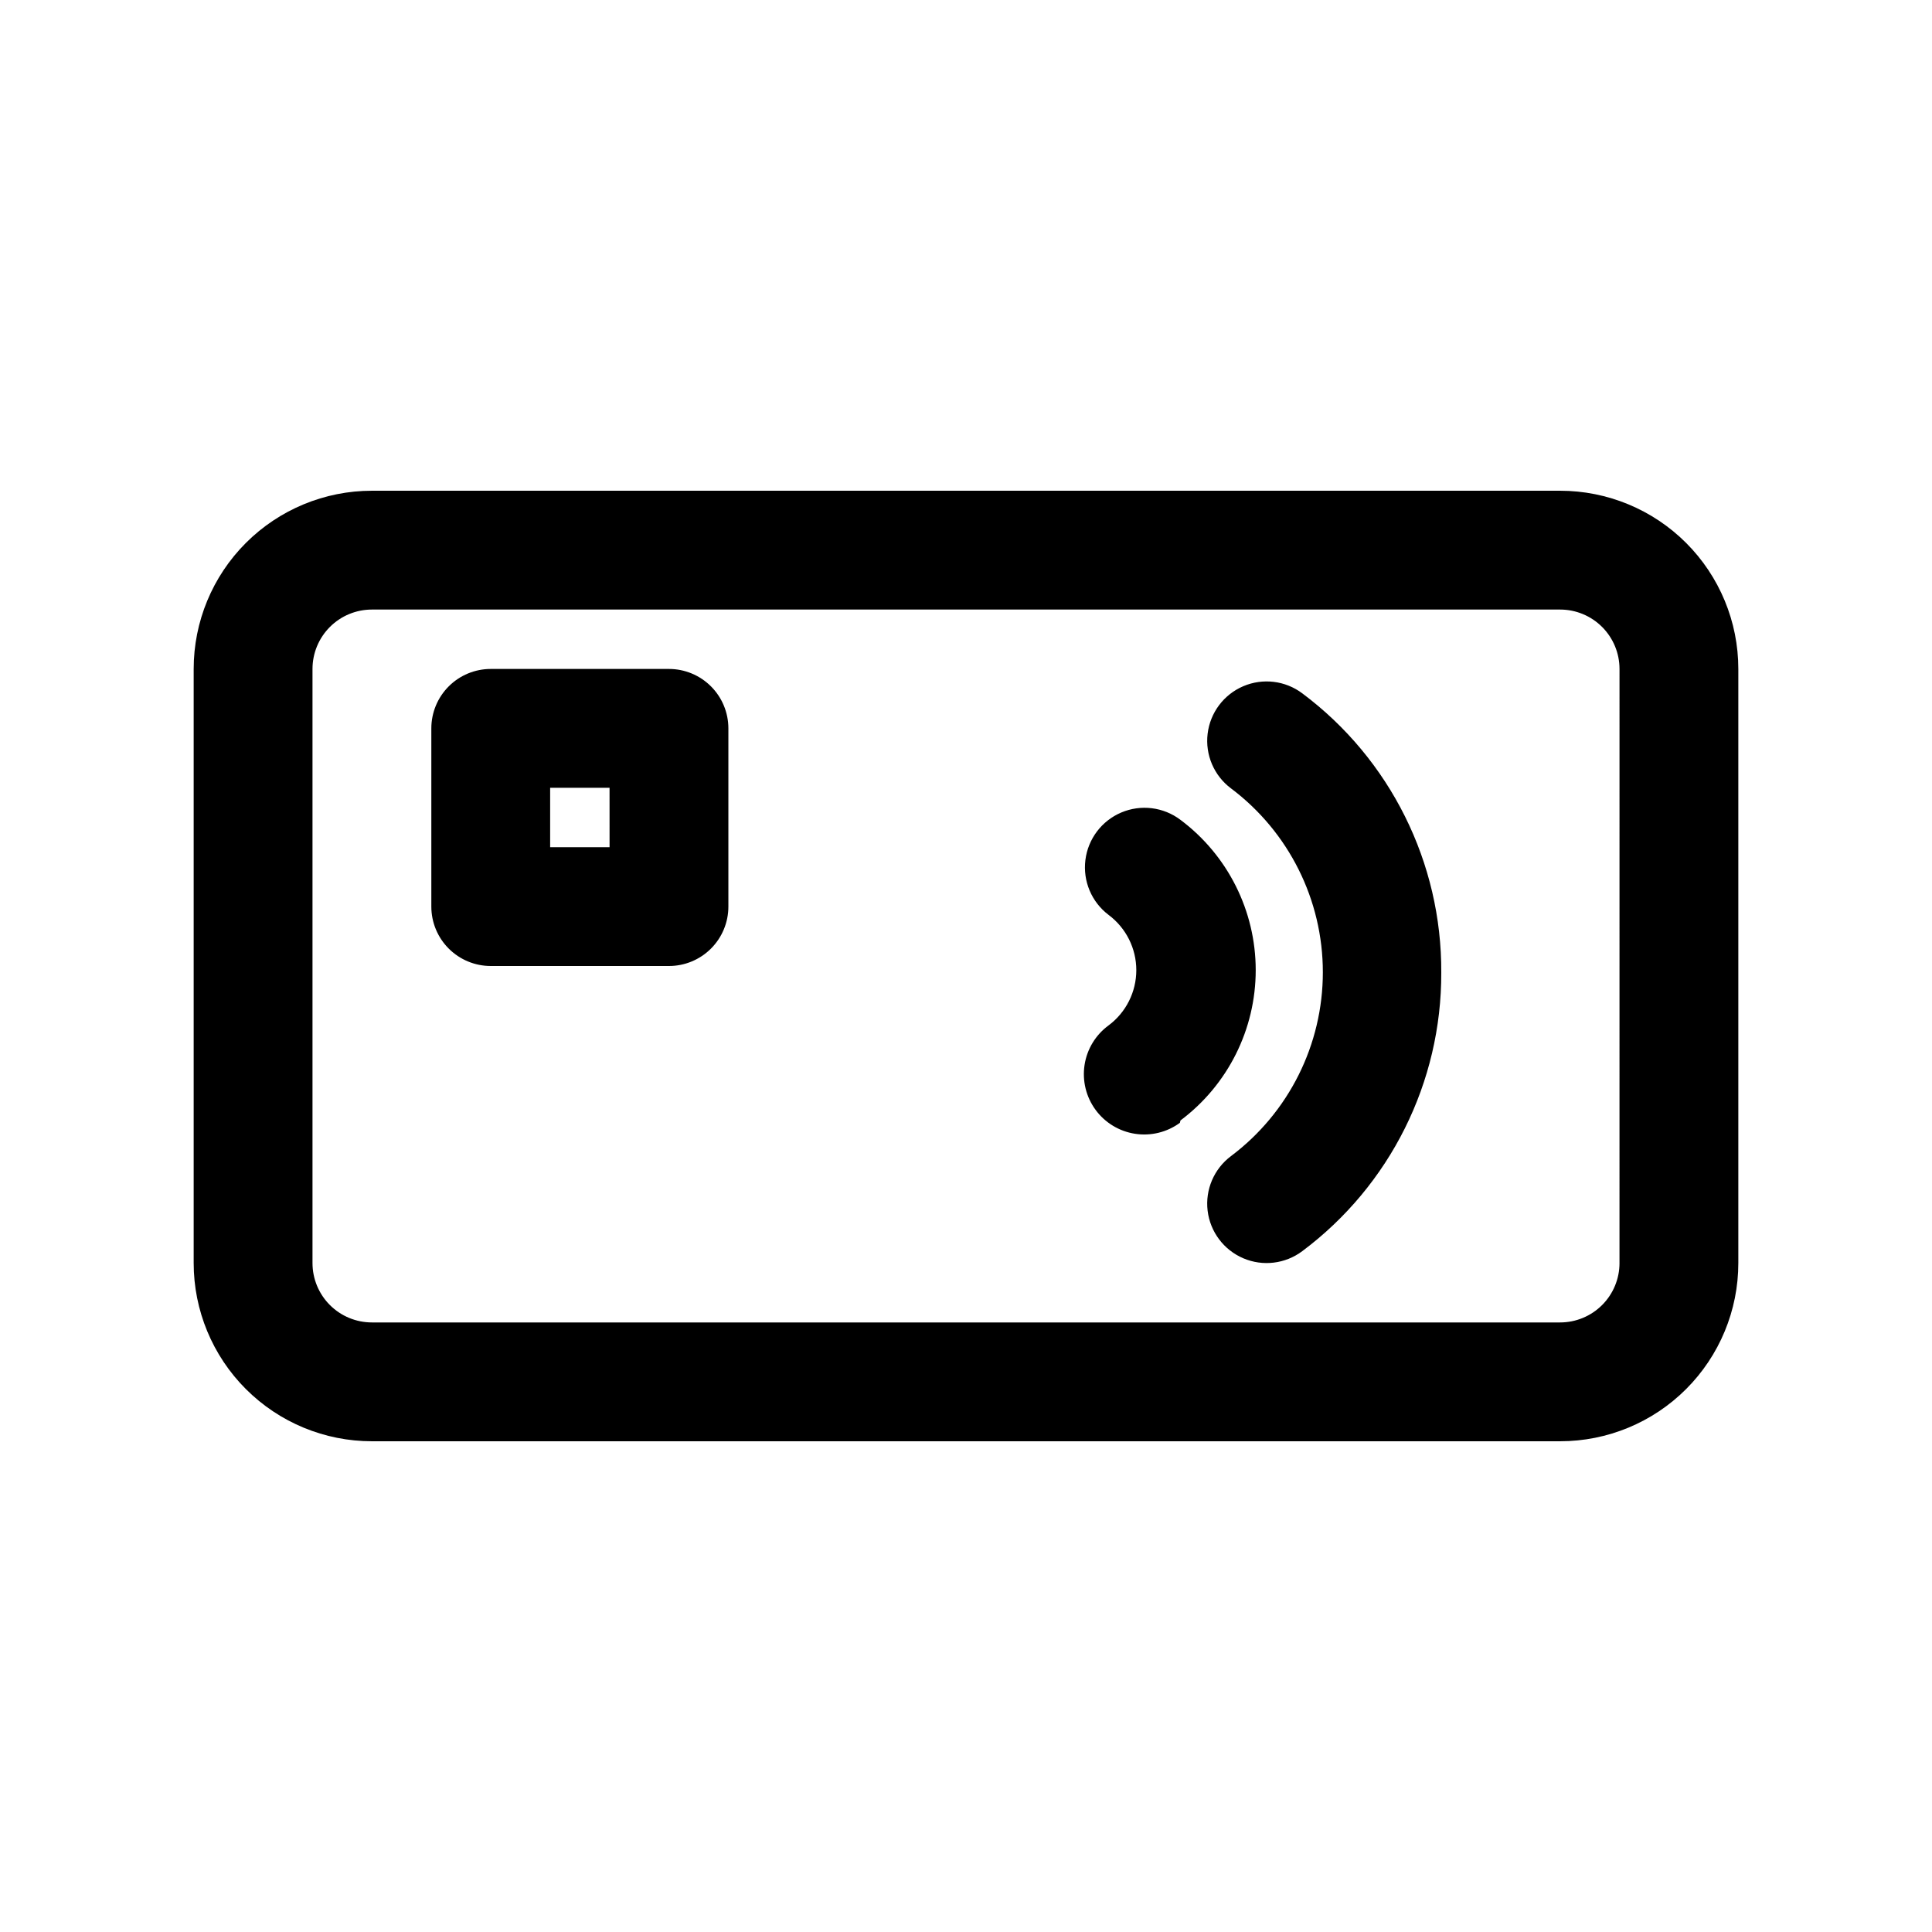 <?xml version="1.0" encoding="UTF-8"?>
<!-- Uploaded to: ICON Repo, www.svgrepo.com, Generator: ICON Repo Mixer Tools -->
<svg fill="#000000" width="800px" height="800px" version="1.1" viewBox="144 144 512 512" xmlns="http://www.w3.org/2000/svg">
 <path d="m557.44 274.05h-314.88c-12.527 0-24.539 4.977-33.398 13.832-8.859 8.859-13.836 20.871-13.836 33.398v157.44c0 12.527 4.977 24.539 13.836 33.398 8.859 8.859 20.871 13.832 33.398 13.832h314.88c12.527 0 24.543-4.973 33.398-13.832 8.859-8.859 13.836-20.871 13.836-33.398v-157.44c0-12.527-4.977-24.539-13.836-33.398-8.855-8.855-20.871-13.832-33.398-13.832zm15.742 204.67h0.004c0 4.176-1.66 8.18-4.613 11.133-2.953 2.953-6.957 4.609-11.133 4.609h-314.88c-4.176 0-8.18-1.656-11.133-4.609-2.953-2.953-4.613-6.957-4.613-11.133v-157.44c0-4.176 1.66-8.18 4.613-11.133s6.957-4.609 11.133-4.609h314.88c4.176 0 8.18 1.656 11.133 4.609 2.953 2.953 4.613 6.957 4.613 11.133zm-251.9-157.44h-47.23c-4.176 0-8.18 1.66-11.133 4.613-2.953 2.953-4.613 6.957-4.613 11.133v47.23c0 4.176 1.66 8.18 4.613 11.133 2.953 2.953 6.957 4.613 11.133 4.613h47.23c4.176 0 8.18-1.66 11.133-4.613s4.613-6.957 4.613-11.133v-47.23c0-4.176-1.66-8.18-4.613-11.133s-6.957-4.613-11.133-4.613zm-15.742 47.23-15.746 0.004v-15.746h15.742zm151.14 73.051-0.004 0.004c-3.422 2.504-7.703 3.547-11.895 2.898-4.191-0.648-7.957-2.938-10.461-6.363-2.504-3.422-3.547-7.703-2.898-11.895s2.938-7.957 6.363-10.461c4.621-3.445 7.348-8.875 7.348-14.641 0-5.769-2.727-11.195-7.348-14.645-4.5-3.402-6.844-8.945-6.144-14.547 0.695-5.598 4.328-10.398 9.523-12.594 5.195-2.195 11.172-1.453 15.672 1.953 12.551 9.391 19.941 24.152 19.941 39.832 0 15.676-7.391 30.438-19.941 39.832zm69.27-39.828c0.102 29.059-13.562 56.445-36.84 73.84-4.5 3.375-10.457 4.094-15.629 1.883-5.176-2.211-8.773-7.012-9.449-12.594-0.672-5.586 1.688-11.105 6.188-14.48 15.328-11.508 24.348-29.559 24.348-48.727 0-19.168-9.02-37.219-24.348-48.73-4.5-3.371-6.859-8.891-6.188-14.477 0.676-5.586 4.273-10.387 9.449-12.594 5.172-2.211 11.129-1.492 15.629 1.883 23.32 17.426 36.992 44.883 36.84 73.996z"/>
</svg>